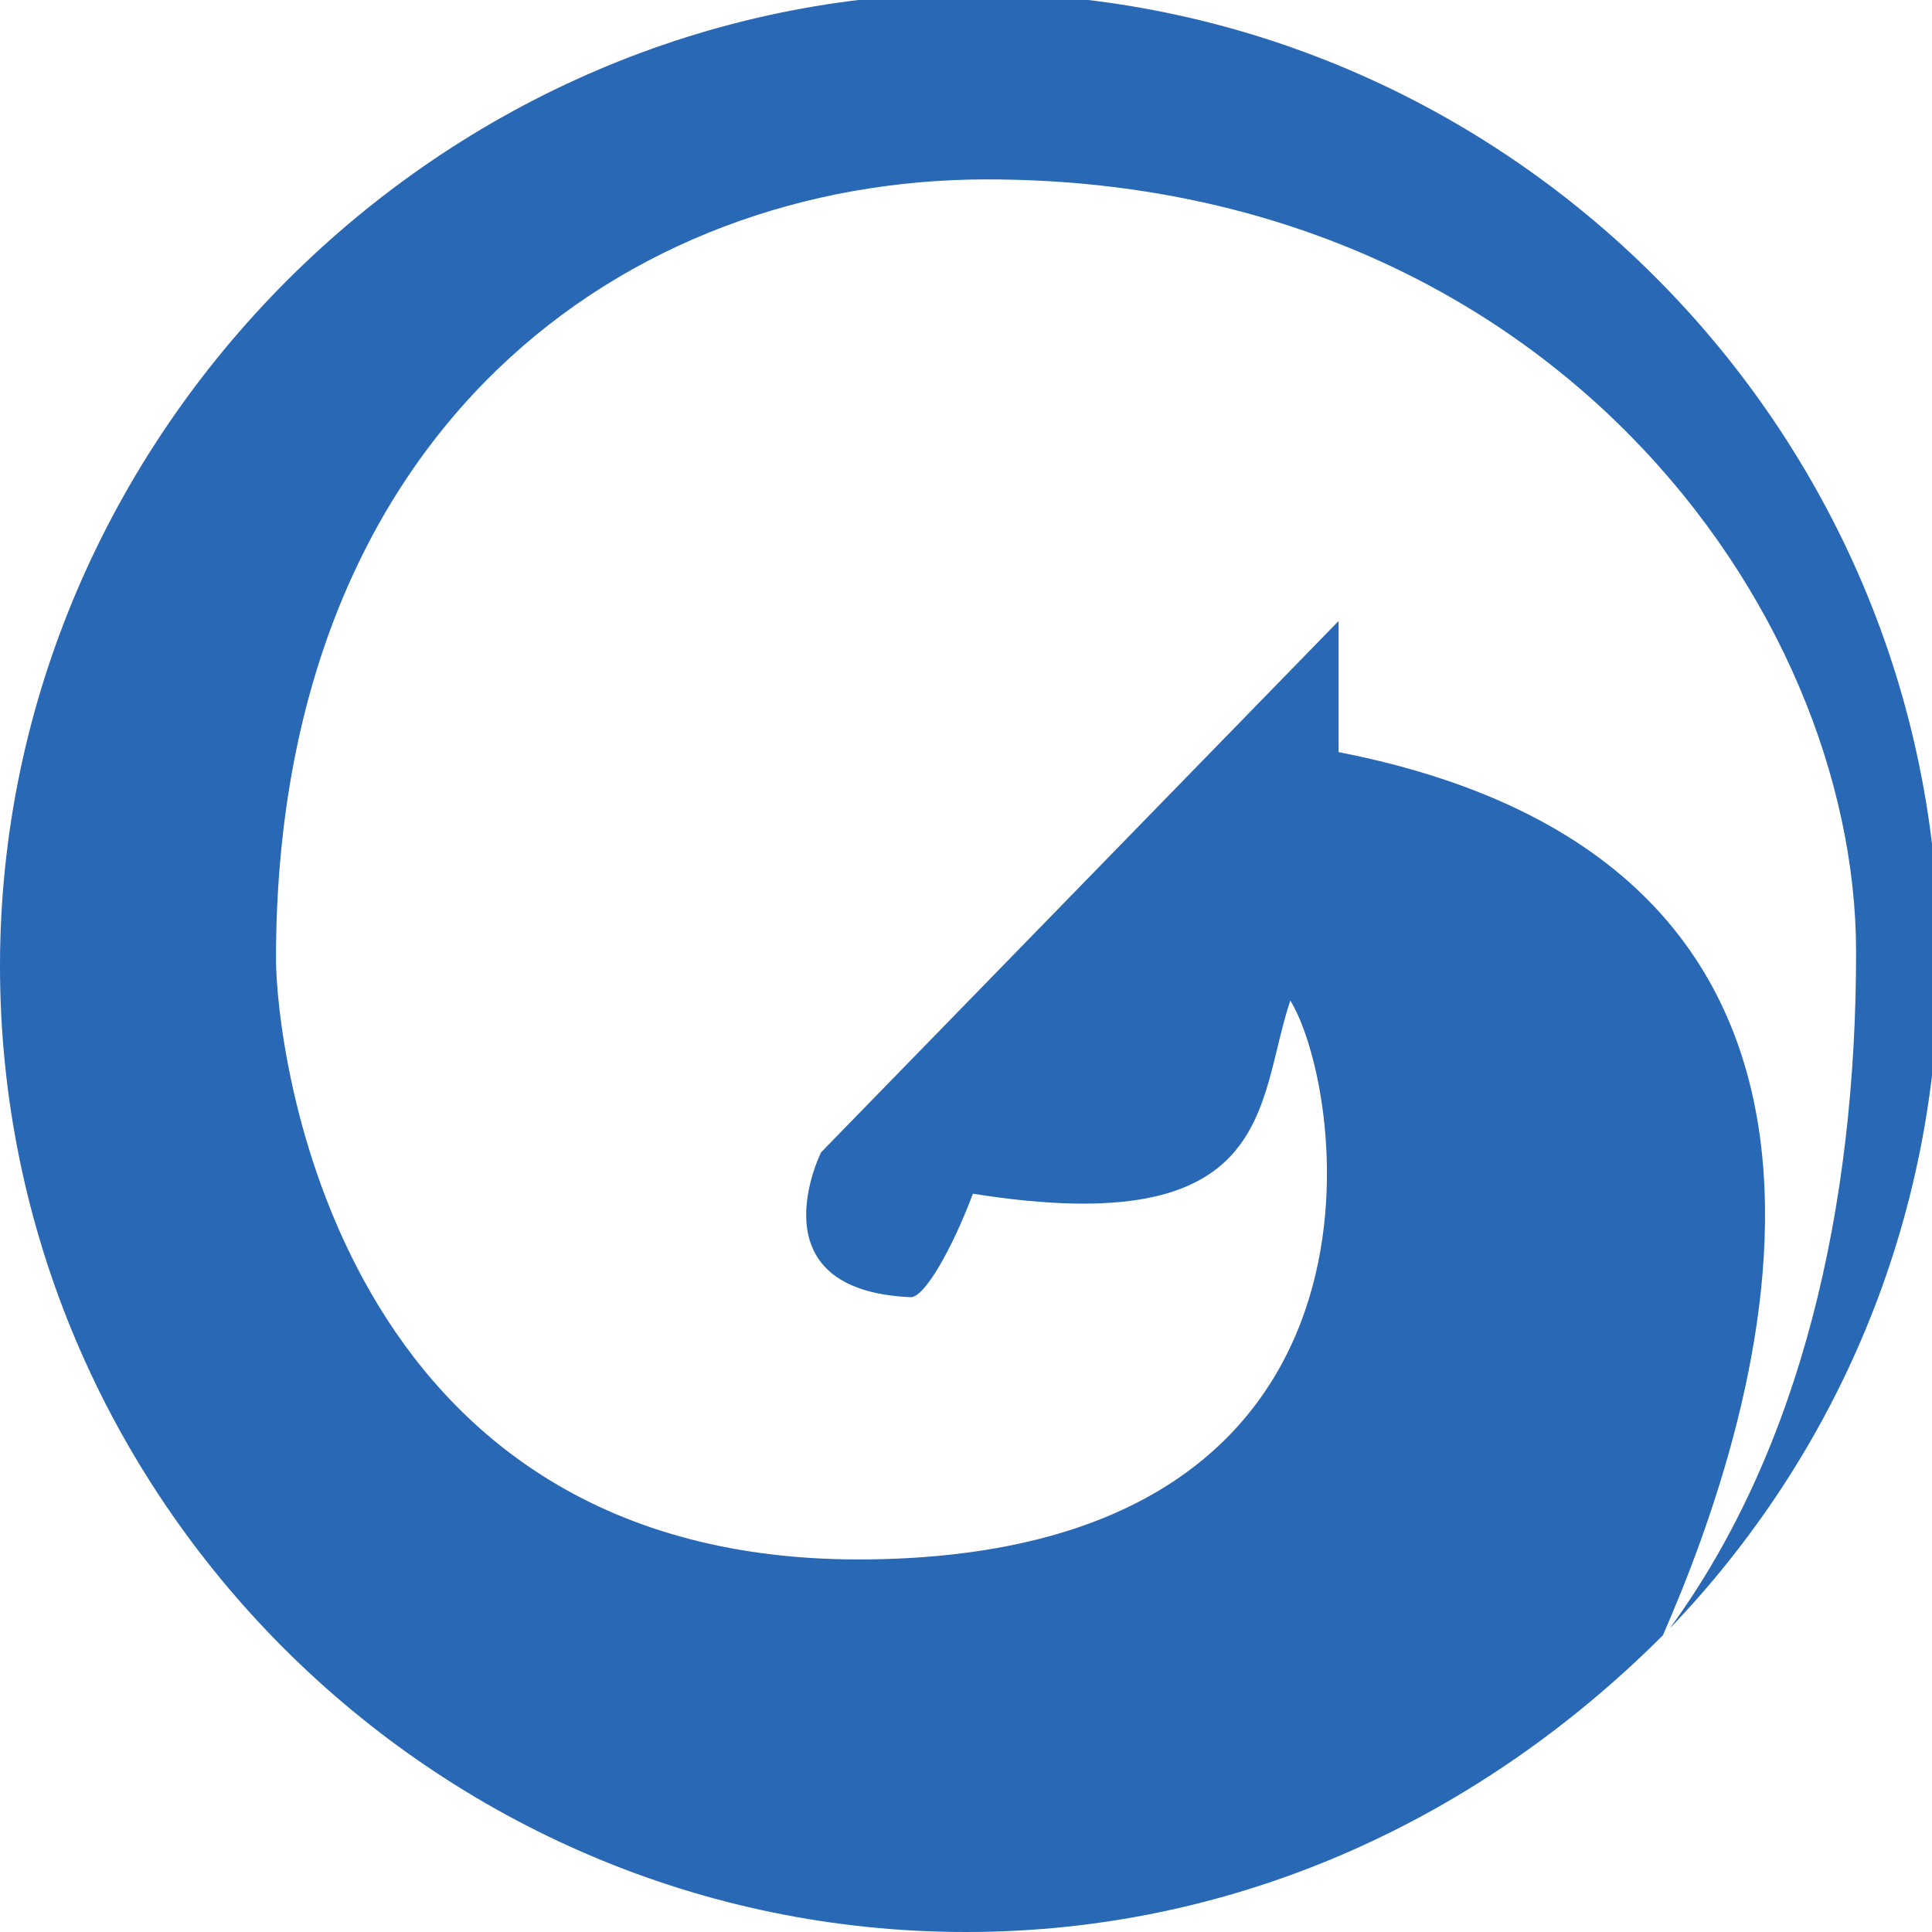 <?xml version="1.0" encoding="utf-8"?>
<!-- Generator: Adobe Illustrator 17.1.0, SVG Export Plug-In . SVG Version: 6.00 Build 0)  -->
<!DOCTYPE svg PUBLIC "-//W3C//DTD SVG 1.1//EN" "http://www.w3.org/Graphics/SVG/1.1/DTD/svg11.dtd">
<svg version="1.1" id="Layer_1" xmlns="http://www.w3.org/2000/svg" x="0px" y="0px"
     viewBox="0 0 28 28" xml:space="preserve">
<g>
	<path fill="#2868B5" d="M19.4,10.9V9l-7.5,7.7c0,0-1,2,1.3,2.1c0.2,0,0.6-0.7,0.9-1.5c4.4,0.7,4.1-1.3,4.6-2.8
		c0.8,1.3,1.8,8-6.1,8.1c-7.8,0.1-8.6-7.5-8.6-8.7c0-7.7,5.1-11.3,10.3-11.3c8.1,0,12.6,6.2,12.6,11.2c0,3.7-0.8,7.2-2.7,9.8
		c2.4-2.5,3.9-5.9,3.9-9.7c0-7.7-6.3-14-14-14S0,6.3,0,14s6.3,14,14,14c4,0,7.5-1.7,10.1-4.3C25.5,20.5,28.1,12.6,19.4,10.9z"/>
    <path fill="#2868B5" d="M24.1,23.7C24.1,23.7,24.1,23.7,24.1,23.7C24.1,23.7,24.1,23.7,24.1,23.7C24.1,23.7,24.1,23.7,24.1,23.7z"
    />
</g>
</svg>
